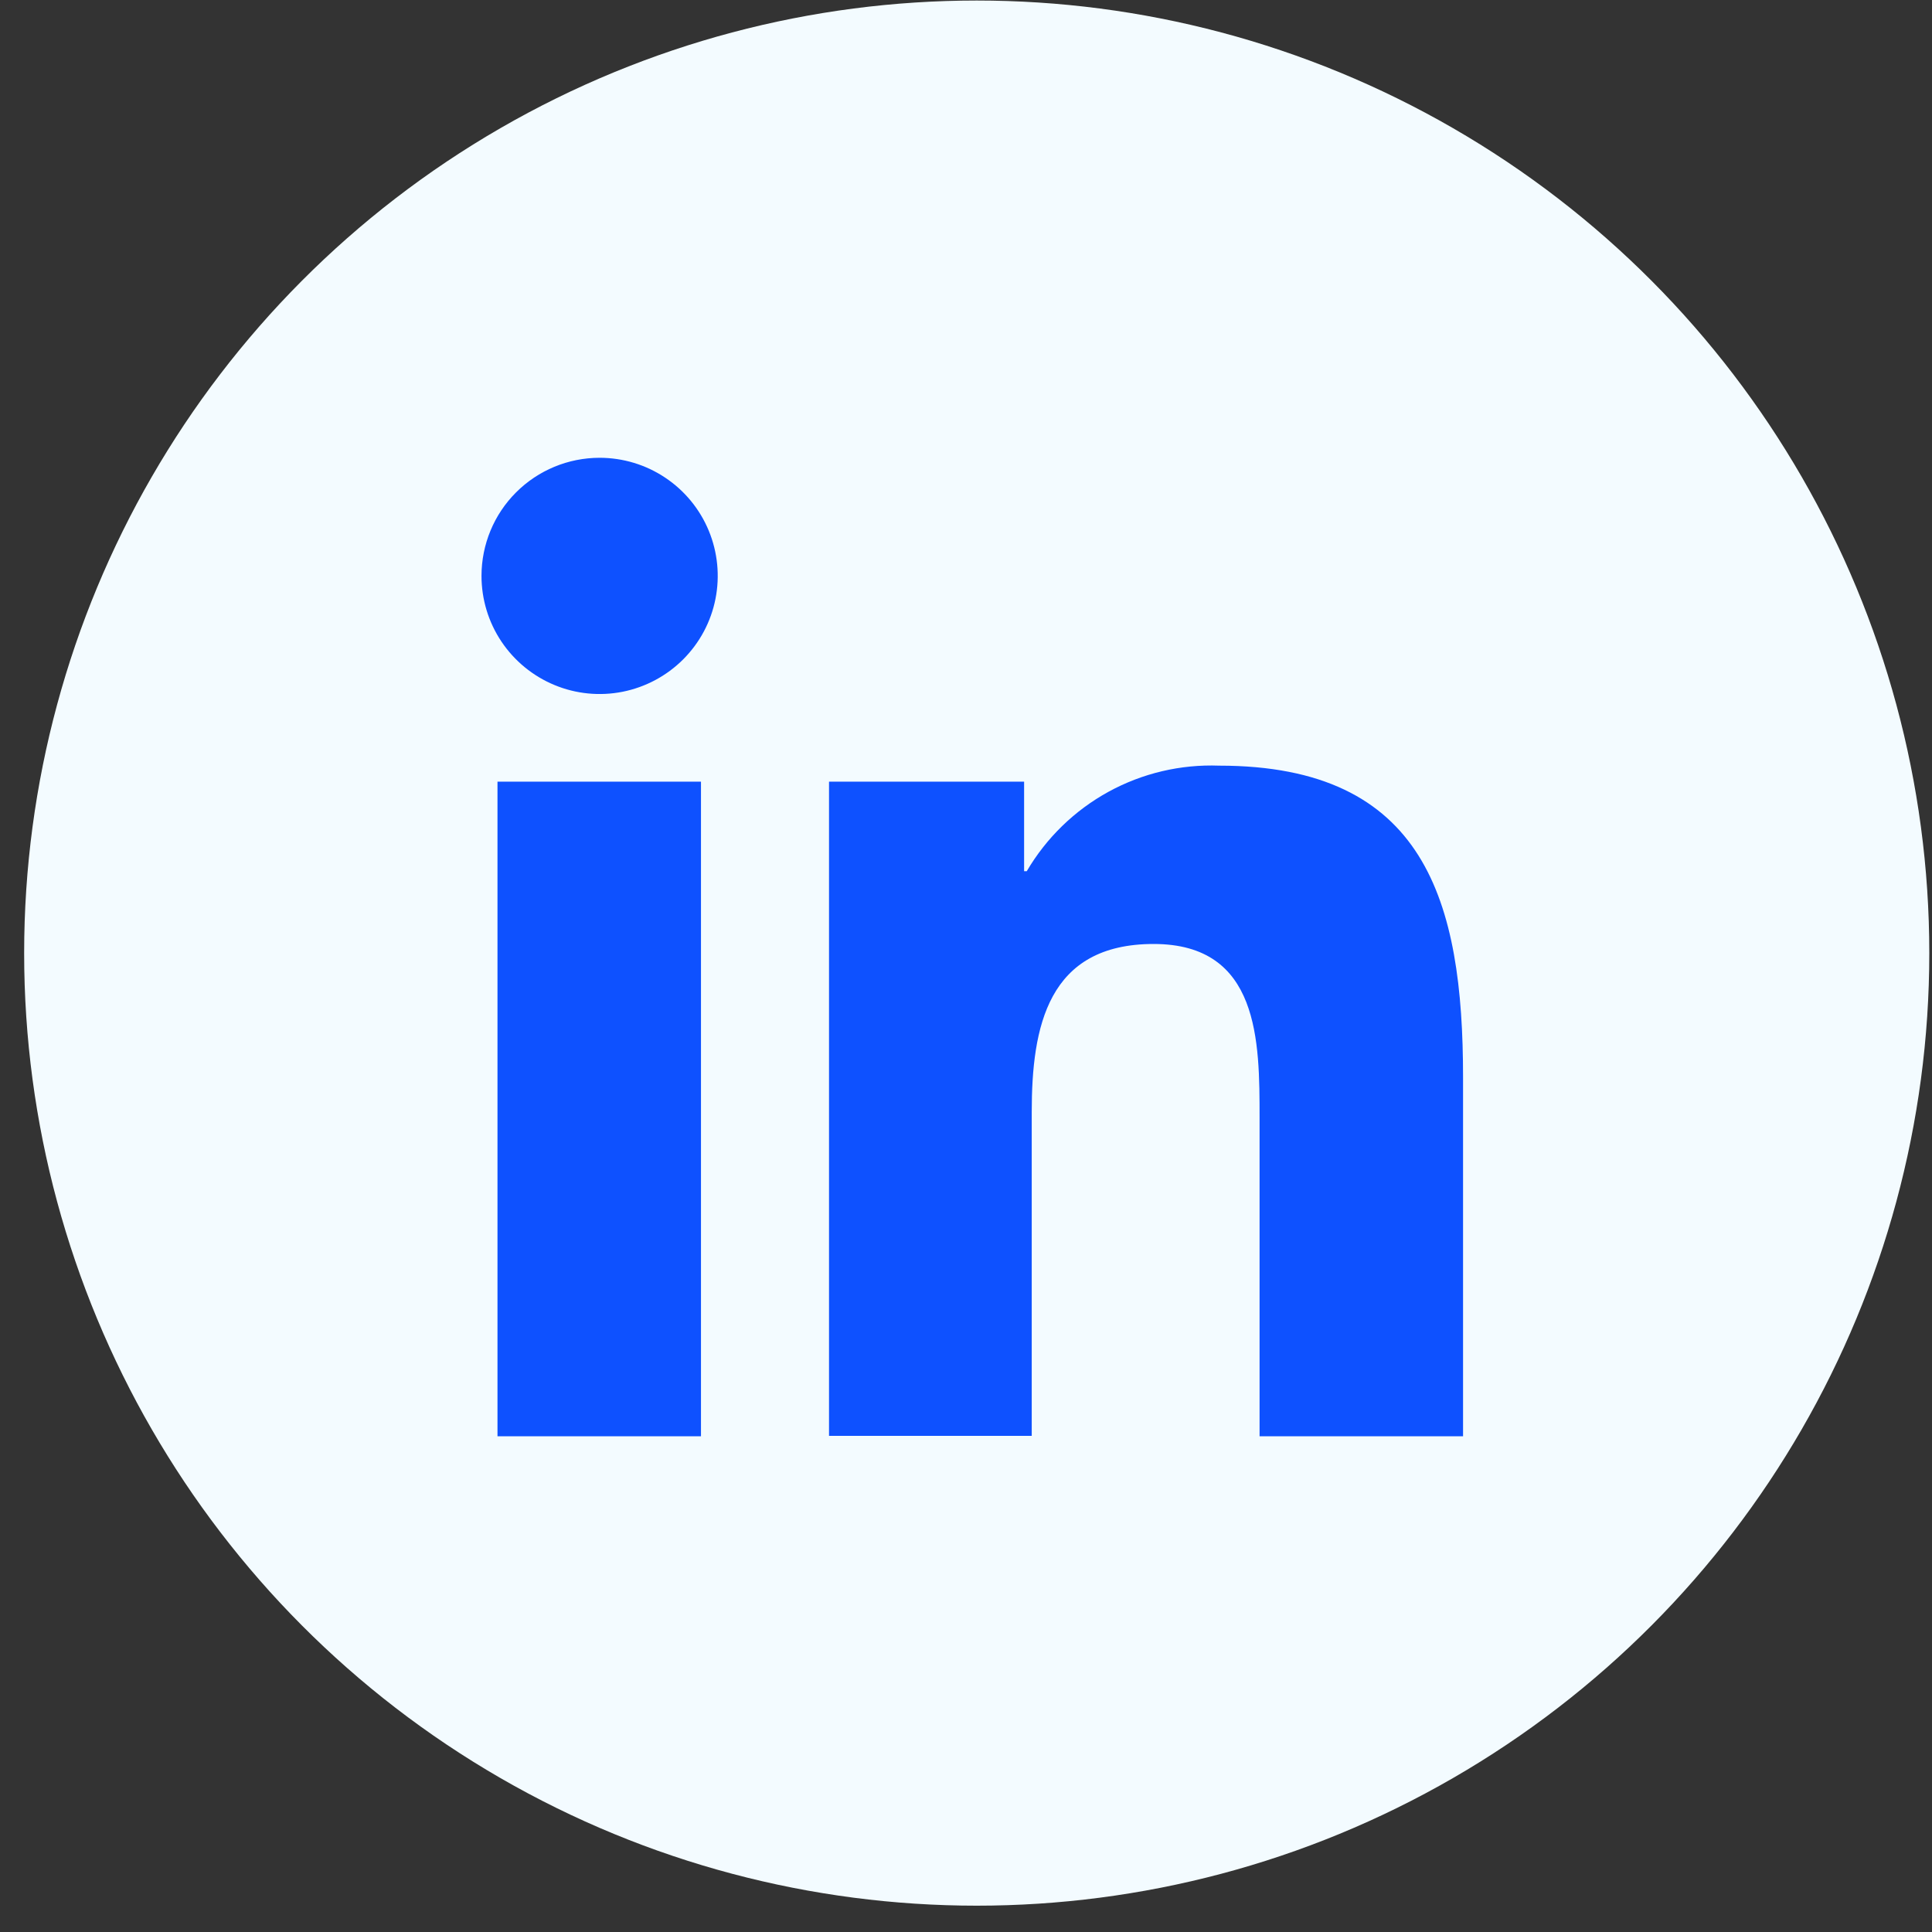 <svg width="40" height="40" viewBox="0 0 40 40" fill="none" xmlns="http://www.w3.org/2000/svg">
<rect x="0" y="0" width="40" height="40" fill="#333333" stroke="none"/>
<circle cx="20.222" cy="19.733" r="19.722" fill="#F3FBFF"/>
<path d="M10.3 16.183H14.513V29.736H10.3V16.183ZM12.414 9.478C12.898 9.478 13.371 9.621 13.773 9.89C14.175 10.158 14.489 10.54 14.674 10.987C14.859 11.434 14.907 11.926 14.813 12.4C14.719 12.875 14.486 13.31 14.144 13.652C13.802 13.994 13.366 14.227 12.891 14.322C12.417 14.416 11.925 14.368 11.478 14.182C11.032 13.997 10.65 13.684 10.381 13.282C10.112 12.88 9.969 12.407 9.969 11.923C9.969 11.274 10.226 10.652 10.685 10.194C11.144 9.735 11.766 9.478 12.414 9.478" fill="#0E51FF"/>
<path d="M17.164 16.183H21.203V18.037H21.258C21.663 17.347 22.247 16.779 22.948 16.394C23.65 16.009 24.443 15.822 25.242 15.852C29.51 15.852 30.291 18.66 30.291 22.305V29.736H26.078V23.141C26.078 21.563 26.078 19.544 23.885 19.544C21.692 19.544 21.361 21.256 21.361 23.023V29.728H17.164V16.183Z" fill="#0E51FF"/>
</svg>
